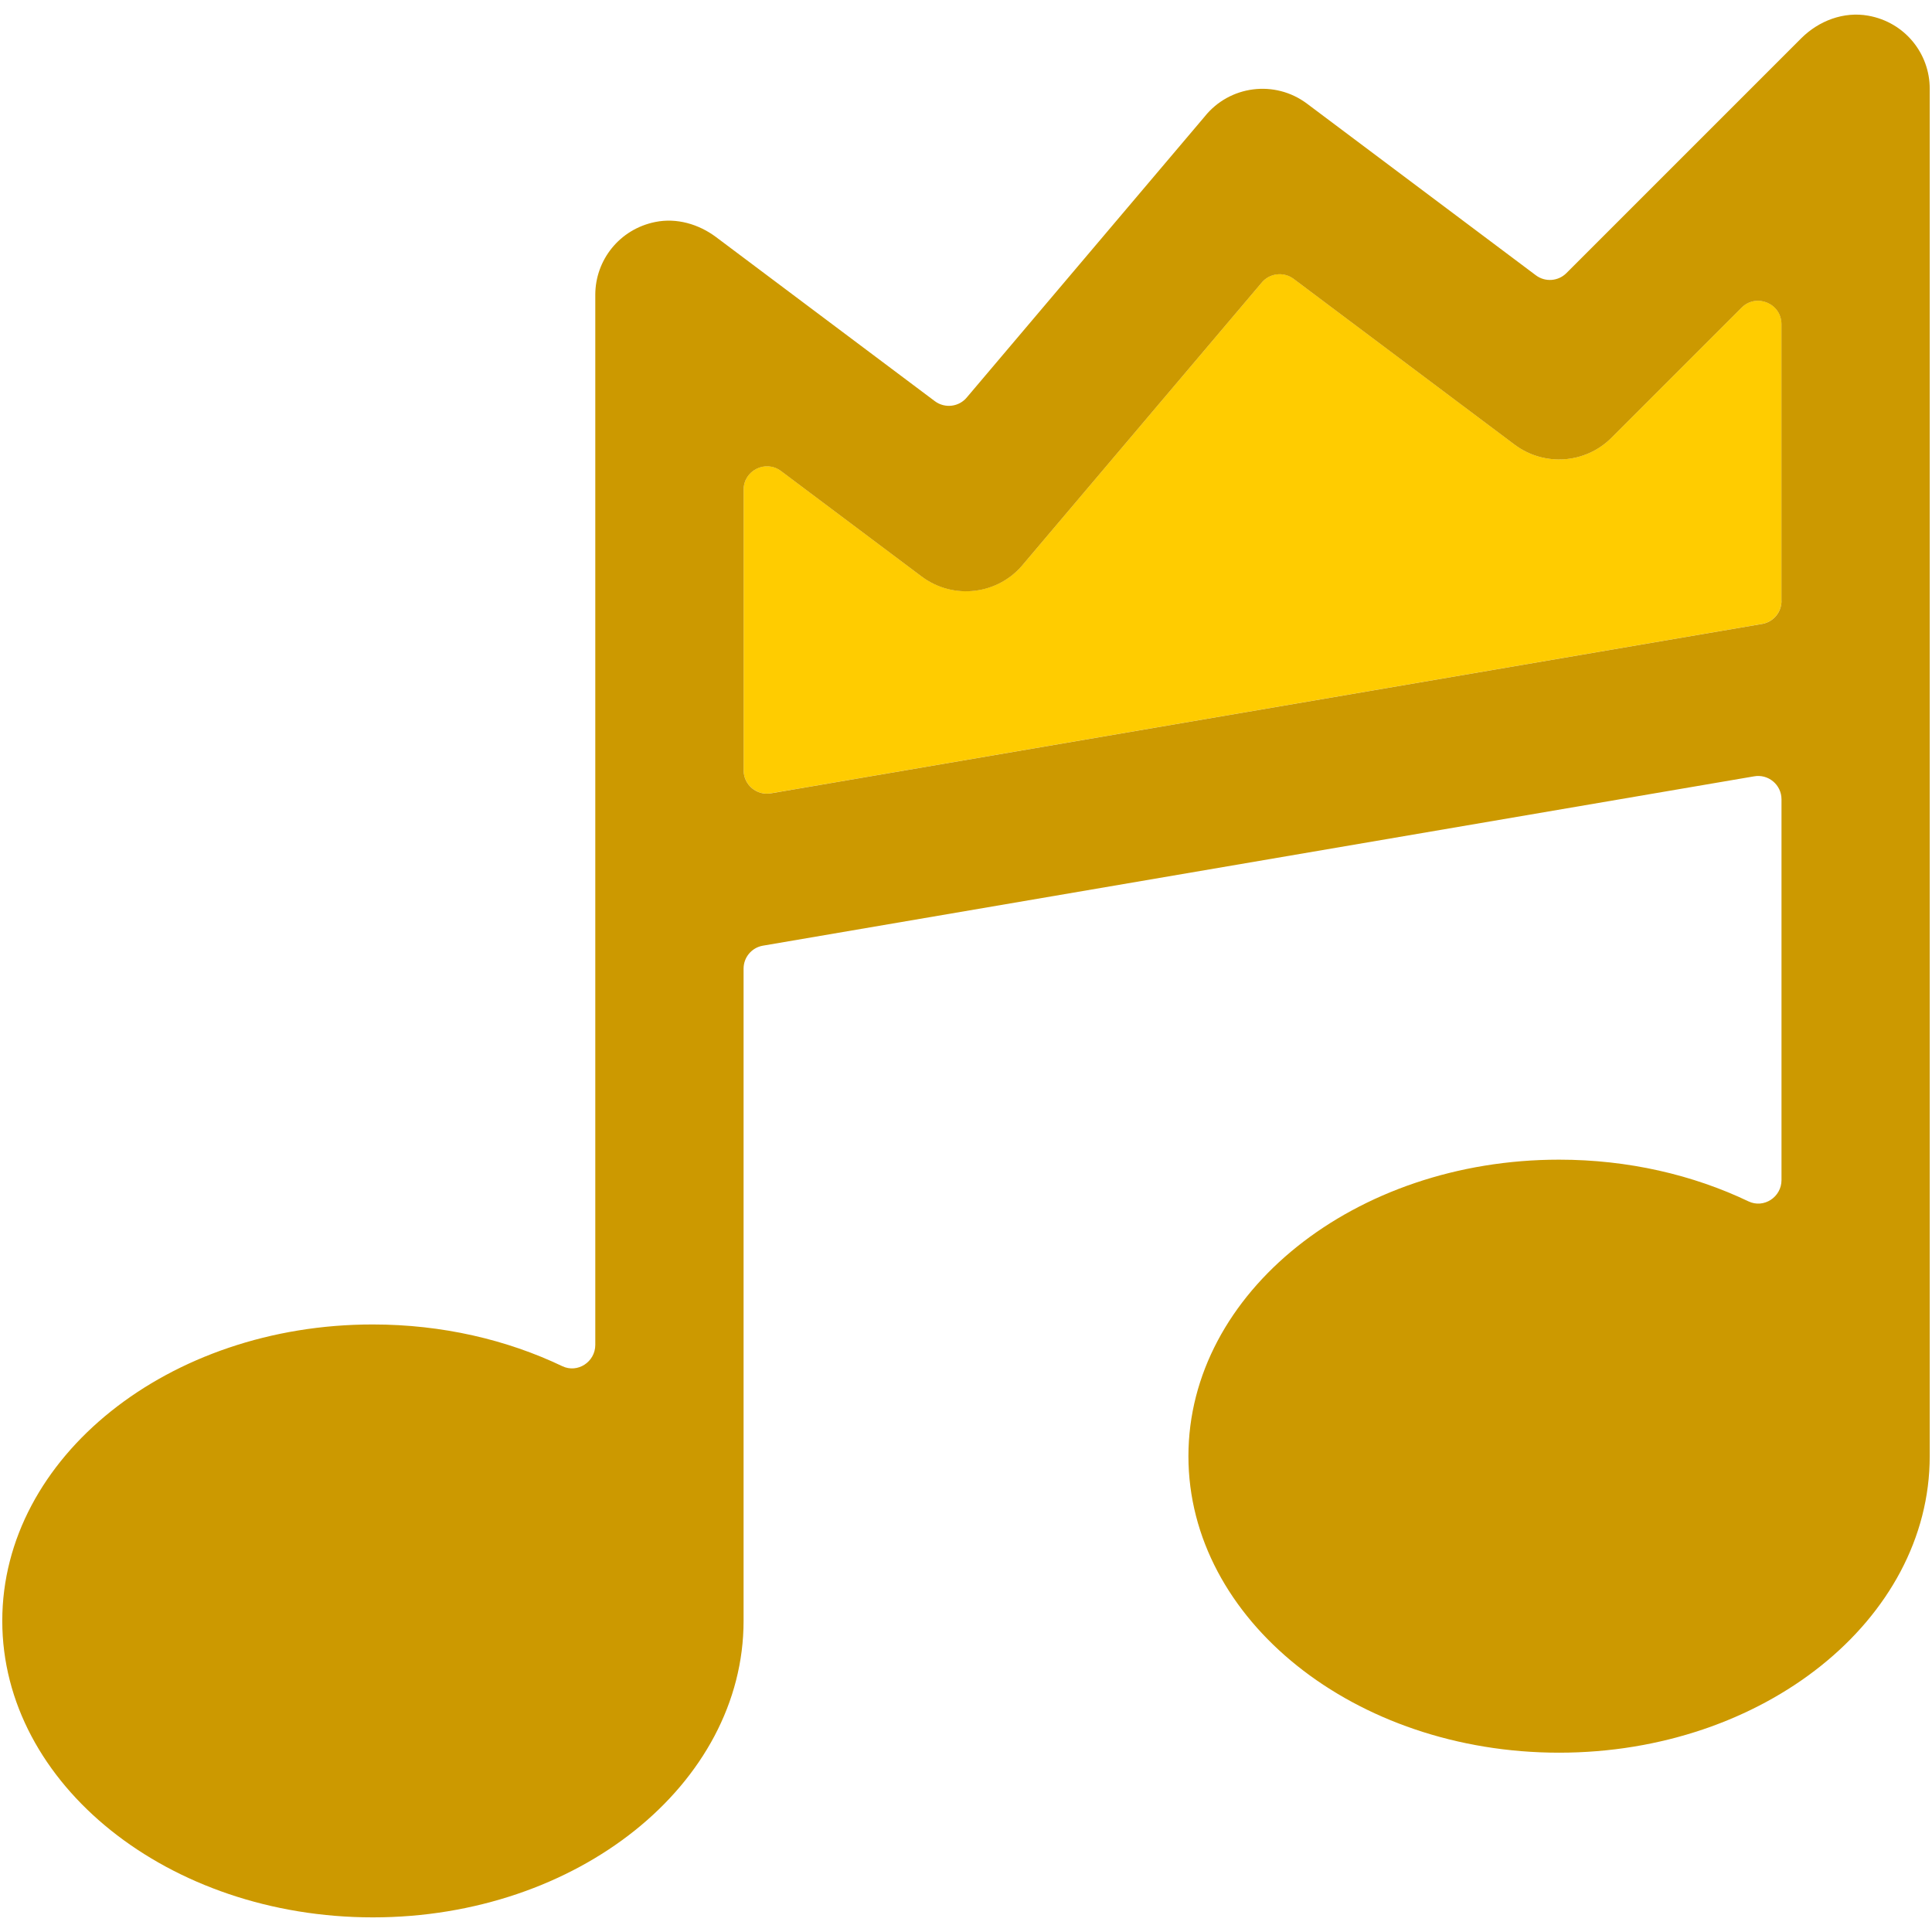 <?xml version="1.0" encoding="UTF-8"?>
<!-- Generator: Adobe Illustrator 28.1.0, SVG Export Plug-In . SVG Version: 6.00 Build 0)  -->
<svg xmlns="http://www.w3.org/2000/svg" xmlns:xlink="http://www.w3.org/1999/xlink" version="1.1" id="Capa_1" x="0px" y="0px" viewBox="0 0 3486.6 3486.6" style="enable-background:new 0 0 3486.6 3486.6;" xml:space="preserve">
<style type="text/css">
	.st0{fill:#FFCC00;}
	.st1{fill:#CC9900;}
</style>
<path class="st0" d="M3143,555.1l-234.8,234.8c-47.1,47.1-121.6,52.4-174.9,12.4l-398.7-299.1c-18.2-13.7-44-10.4-58.2,7.4  l-428.6,506.1c-45.1,56.4-126.9,66.8-184.7,23.5l-253.7-190.3c-27.8-20.8-67.4-1-67.4,33.7v506.5c0,26.4,24,46.3,49.9,41.4  l1788.7-305.7c19.9-3.7,34.4-21.1,34.4-41.4V584.9C3215,547.4,3169.6,528.6,3143,555.1z"></path>
<path class="st1" d="M3371.5,28.3c-44.2-7.9-89.2,9.1-121,40.9l-423.7,423.7c-14.8,14.8-38.3,16.5-55.1,3.9L2358.6,187  c-57.8-43.3-139.6-33-184.7,23.5l-428.6,506.1c-14.2,17.8-40,21-58.2,7.4l-394.8-296.1c-31.4-23.5-71.2-35.1-109.7-27.3  c-64.7,13-108.3,68.9-108.3,131.4v1895.1c0,30.6-31.9,51.6-59.5,38.4c-100.1-47.8-217.1-75.3-341.9-75.3  C304.2,2390,4.1,2630,4.1,2925.1s300.1,535.1,668.9,535.1s668.9-240.1,668.9-535.1v-1177c0-20.3,14.4-37.7,34.4-41.4l1788.8-305.6  c25.9-4.9,49.9,15,49.9,41.4v687.2c0,30.6-31.9,51.6-59.5,38.4c-100.1-47.8-217-75.3-341.9-75.3c-368.9,0-668.9,240.1-668.9,535.1  c0,295.1,300.1,535.1,668.9,535.1c368.9,0,668.9-240.1,668.9-535.1V160.2C3482.6,96.4,3437.3,40,3371.5,28.3z M3215,1084.5  c0,20.3-14.4,37.7-34.4,41.4l-1788.7,305.7c-25.9,4.9-49.9-15-49.9-41.4V883.7c0-34.7,39.6-54.5,67.4-33.7l253.7,190.3  c57.8,43.4,139.6,33,184.7-23.5l428.6-506.1c14.2-17.8,40-21,58.2-7.4l398.7,299.1c53.3,39.9,127.8,34.7,174.9-12.4L3143,555.2  c26.5-26.5,71.9-7.7,71.9,29.8v499.5H3215z"></path>
</svg>

